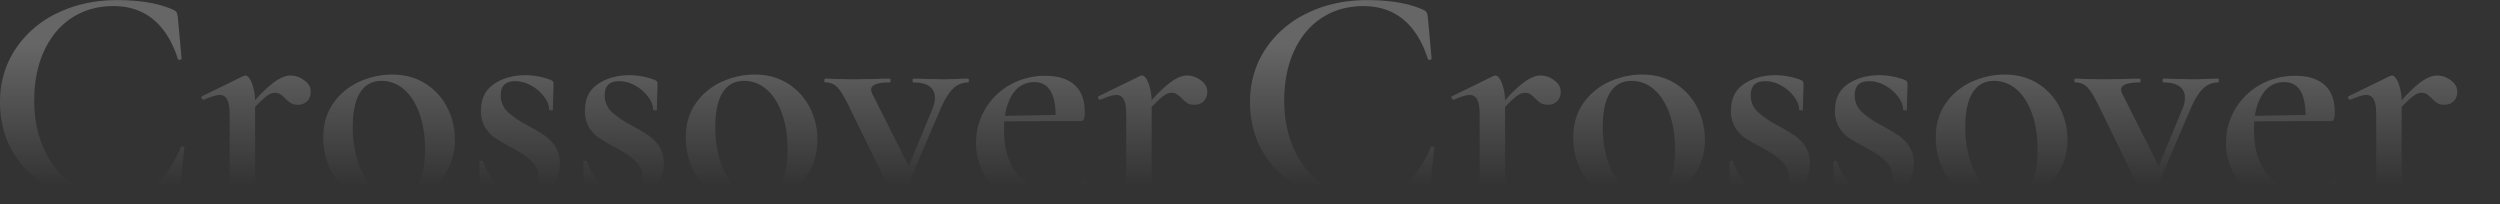 <svg xmlns="http://www.w3.org/2000/svg" xmlns:xlink="http://www.w3.org/1999/xlink" width="1750.77" height="143" viewBox="0 0 1750.77 143">
  <rect x="0" y="0" width="1750.77" height="143" fill="#333333" stroke="none"/>
  <defs>
    <linearGradient id="linear-gradient" x1="0.5" y1="0.215" x2="0.5" y2="0.913" gradientUnits="objectBoundingBox">
      <stop offset="0" stop-color="#fff" stop-opacity="0.502"/>
      <stop offset="1" stop-color="#fff" stop-opacity="0"/>
    </linearGradient>
  </defs>
  <g id="グループ_194036" data-name="グループ 194036" transform="translate(8110 17368)">
    <g id="グループ_194035" data-name="グループ 194035" transform="translate(251.385 780)">
      <g id="グループ_194033" data-name="グループ 194033">
        <path id="交差_53" data-name="交差 53" d="M-4967.783,4453.44a42.424,42.424,0,0,1-15.62-16.94,49.923,49.923,0,0,1-5.5-23.21q0-14.3,7.15-24.311a44.191,44.191,0,0,1,18.26-14.96,55.422,55.422,0,0,1,22.77-4.95q13.421,0,23.43,6.38A42.229,42.229,0,0,1-4902,4392.281a48.828,48.828,0,0,1,5.28,22.33,43.342,43.342,0,0,1-6.49,23.54,43.7,43.7,0,0,1-17.491,15.95,51.532,51.532,0,0,1-23.759,5.609A43.363,43.363,0,0,1-4967.783,4453.44Zm4.731-71.83q-5.17,8.14-5.17,23.979a77.412,77.412,0,0,0,3.96,25.63q3.959,11.331,10.89,17.709a22.342,22.342,0,0,0,15.51,6.381q9.679,0,14.96-8.581t5.28-25.08q0-14.739-4.071-25.739t-11-16.721a23.477,23.477,0,0,0-15.29-5.719Q-4957.884,4373.47-4963.052,4381.61Zm-258.611,71.83a42.407,42.407,0,0,1-15.619-16.94,49.9,49.9,0,0,1-5.5-23.21q0-14.3,7.15-24.311a44.187,44.187,0,0,1,18.26-14.96,55.416,55.416,0,0,1,22.769-4.95q13.42,0,23.43,6.38a42.21,42.21,0,0,1,15.29,16.831,48.822,48.822,0,0,1,5.28,22.33,43.354,43.354,0,0,1-6.489,23.54,43.7,43.7,0,0,1-17.491,15.95,51.537,51.537,0,0,1-23.76,5.609A43.364,43.364,0,0,1-5221.664,4453.44Zm4.73-71.83q-5.17,8.14-5.17,23.979a77.412,77.412,0,0,0,3.959,25.63q3.96,11.331,10.891,17.709a22.342,22.342,0,0,0,15.509,6.381q9.681,0,14.96-8.581t5.28-25.08q0-14.739-4.069-25.739t-11-16.721a23.471,23.471,0,0,0-15.29-5.719Q-5211.763,4373.47-5216.933,4381.61Zm451.441,71.94a40.232,40.232,0,0,1-14.961-15.62,43.7,43.7,0,0,1-5.169-20.9,45.8,45.8,0,0,1,6.379-23.761,46.5,46.5,0,0,1,17.49-17.05,49.472,49.472,0,0,1,24.75-6.27q13.2,0,20.349,6.38t7.15,18.92a15.569,15.569,0,0,1-.549,4.84,1.951,1.951,0,0,1-1.87,1.539H-4723.8l-42.01.19q-.229,2.854-.229,5.97,0,19.36,9.019,30.69t25.521,11.33a30.113,30.113,0,0,0,10.339-1.54,103.559,103.559,0,0,0,11-5.06l.441-.22q.439,0,.989.88t.111,1.32a54.23,54.23,0,0,1-16.06,10.89,45.09,45.09,0,0,1-17.6,3.411Q-4755.7,4459.491-4765.492,4453.551Zm5.06-70.181a37.7,37.7,0,0,0-4.951,14.609l35.485-.639q-.281-22.991-15.024-22.99Q-4754.824,4374.351-4760.433,4383.37ZM-5430,4450.58a68.769,68.769,0,0,1-28.821-25.08q-10.34-16.17-10.34-37.069,0-20.681,10.67-36.961a72.063,72.063,0,0,1,29.37-25.41q18.7-9.128,42.021-9.129,24.42,0,39.38,6.819a5.267,5.267,0,0,1,2.2,1.65,12.5,12.5,0,0,1,.879,3.411l2.641,29.04q0,.659-1.1.88a1.262,1.262,0,0,1-1.541-.66q-5.719-18.042-17.05-27.5t-28.05-9.46q-16.28,0-28.819,8.03t-19.58,23.1q-7.04,15.07-7.041,35.089,0,19.8,7.48,35.311t20.46,24.089a51.872,51.872,0,0,0,29.26,8.581q16.06,0,26.729-8.47t18.81-26.951q.22-.659,1.32-.439t1.1.66l-2.86,26.18a12.47,12.47,0,0,1-.88,3.411,5.231,5.231,0,0,1-2.2,1.65,109.985,109.985,0,0,1-42.239,8.14Q-5411.523,4459.491-5430,4450.58Zm371.14,2.53a3.8,3.8,0,0,1-1.32-2.64l-.441-20.24q0-.661,1.21-.771t1.43.55a43.063,43.063,0,0,0,11.33,17.82q7.591,7.04,16.171,7.04,5.5,0,8.58-2.859t3.081-8.581q0-8.358-4.84-13.309t-14.08-9.79q-7.481-3.962-11.661-6.71a24.133,24.133,0,0,1-7.15-7.48,21.737,21.737,0,0,1-2.97-11.77q0-12.541,9.13-18.7t22.11-6.159a51.044,51.044,0,0,1,17.6,3.3q1.98.88,1.98,2.419,0,5.06-.221,7.919l-.22,10.561q0,.439-1.32.439c-.879,0-1.32-.147-1.32-.439q0-4.4-3.52-9.13a28.309,28.309,0,0,0-9.019-7.81,22.721,22.721,0,0,0-11.221-3.081q-10.12,0-10.12,9.68a15.617,15.617,0,0,0,4.73,11.661,61.453,61.453,0,0,0,13.75,9.46q7.92,4.4,12.21,7.26a26.835,26.835,0,0,1,7.479,7.7,20.707,20.707,0,0,1,3.19,11.659,26.93,26.93,0,0,1-3.739,13.861,27.647,27.647,0,0,1-11.11,10.34,36.451,36.451,0,0,1-17.49,3.959A41.925,41.925,0,0,1-5058.863,4453.11Zm-72.819,0a3.8,3.8,0,0,1-1.321-2.64l-.439-20.24q0-.661,1.21-.771t1.429.55a43.05,43.05,0,0,0,11.331,17.82q7.589,7.04,16.17,7.04,5.5,0,8.58-2.859t3.08-8.581q0-8.358-4.84-13.309t-14.08-9.79q-7.478-3.962-11.659-6.71a24.132,24.132,0,0,1-7.151-7.48,21.737,21.737,0,0,1-2.969-11.77q0-12.541,9.129-18.7t22.11-6.159a51.03,51.03,0,0,1,17.6,3.3q1.98.88,1.98,2.419,0,5.06-.219,7.919l-.221,10.561q0,.439-1.32.439t-1.32-.439q0-4.4-3.521-9.13a28.3,28.3,0,0,0-9.021-7.81,22.709,22.709,0,0,0-11.219-3.081q-10.12,0-10.12,9.68a15.616,15.616,0,0,0,4.729,11.661,61.5,61.5,0,0,0,13.751,9.46q7.92,4.4,12.209,7.26a26.819,26.819,0,0,1,7.48,7.7,20.707,20.707,0,0,1,3.19,11.659,26.922,26.922,0,0,1-3.741,13.861,27.634,27.634,0,0,1-11.11,10.34,36.444,36.444,0,0,1-17.489,3.959A41.923,41.923,0,0,1-5131.682,4453.11Zm289.079,3.741-32.56-66.661q-4.839-9.679-8.03-12.65a11.322,11.322,0,0,0-8.029-2.97q-.661,0-.66-1.32t.66-1.32q3.959,0,6.379.22l12.76.219,16.061-.219q3.519-.22,9.9-.22.661,0,.66,1.32t-.66,1.32q-12.98,0-12.98,5.061a8.516,8.516,0,0,0,1.1,3.519l25.238,50.065,16.782-40.6a19.007,19.007,0,0,0,1.539-7.26,9.241,9.241,0,0,0-3.85-8.029q-3.85-2.752-11.329-2.751-.441,0-.441-1.32t.441-1.32q5.94,0,9.019.22l13.2.219,8.58-.219q2.421-.22,7.7-.22.439,0,.439,1.32t-.439,1.32a14.767,14.767,0,0,0-10.67,4.4q-4.509,4.4-8.69,14.08l-27.279,63.8q-.441,1.1-2.2,1.1A2.833,2.833,0,0,1-4842.6,4456.851Zm188.321-.22-17.16-.221-12.76.221q-3.08.22-8.581.22-.66,0-.66-1.32t.66-1.321q7.48,0,9.9-3.079t2.419-12.1v-42.02q0-7.04-1.65-10.341a5.6,5.6,0,0,0-5.39-3.3q-3.3,0-11,3.3h-.221q-.88,0-1.32-1.1t.22-1.32l28.82-14.08a9.181,9.181,0,0,1,1.54-.441q2.419,0,4.62,5.5a35.821,35.821,0,0,1,2.155,11.847,101.056,101.056,0,0,1,12.366-11.957q7.04-5.391,12.54-5.391a16.113,16.113,0,0,1,9.46,3.3q4.621,3.3,4.62,7.919a9.3,9.3,0,0,1-2.419,6.709,8.99,8.99,0,0,1-6.82,2.53,8.615,8.615,0,0,1-4.62-1.1,23.384,23.384,0,0,1-3.96-3.3,22.2,22.2,0,0,0-3.52-2.97,6.775,6.775,0,0,0-3.741-.991q-2.86,0-6.49,2.86a81.1,81.1,0,0,0-7.369,7.088v47.252q0,6.16,1.759,9.349a9.8,9.8,0,0,0,6.051,4.51q4.291,1.321,12.43,1.32.88,0,.88,1.321t-.88,1.32Q-4649.883,4456.851-4654.282,4456.63Zm-627.881,0-17.159-.221-12.761.221q-3.08.22-8.58.22-.659,0-.66-1.32t.66-1.321q7.481,0,9.9-3.079t2.42-12.1v-42.02q0-7.04-1.65-10.341a5.6,5.6,0,0,0-5.391-3.3q-3.3,0-11,3.3h-.219q-.88,0-1.32-1.1t.219-1.32l28.821-14.08a9.153,9.153,0,0,1,1.541-.441q2.419,0,4.62,5.5a35.848,35.848,0,0,1,2.154,11.847,101.056,101.056,0,0,1,12.366-11.957q7.04-5.391,12.54-5.391a16.109,16.109,0,0,1,9.46,3.3q4.621,3.3,4.621,7.919a9.3,9.3,0,0,1-2.421,6.709,8.985,8.985,0,0,1-6.819,2.53,8.621,8.621,0,0,1-4.621-1.1,23.5,23.5,0,0,1-3.96-3.3,22.133,22.133,0,0,0-3.52-2.97,6.766,6.766,0,0,0-3.739-.991q-2.86,0-6.49,2.86a81.023,81.023,0,0,0-7.371,7.088v47.252q0,6.16,1.761,9.349a9.8,9.8,0,0,0,6.049,4.51q4.291,1.321,12.431,1.32.88,0,.879,1.321t-.879,1.32Q-5277.763,4456.851-5282.163,4456.63Z" transform="translate(-2892.222 -22464.84)" opacity="0.499" fill="url(#linear-gradient)"/>
        <rect id="長方形_92224" data-name="長方形 92224" width="30" height="143" transform="translate(-7516 -18148)" fill="none"/>
      </g>
      <g id="グループ_194034" data-name="グループ 194034" transform="translate(875.385)">
        <path id="交差_53-2" data-name="交差 53" d="M-4967.783,4453.44a42.424,42.424,0,0,1-15.62-16.94,49.923,49.923,0,0,1-5.5-23.21q0-14.3,7.15-24.311a44.191,44.191,0,0,1,18.26-14.96,55.422,55.422,0,0,1,22.77-4.95q13.421,0,23.43,6.38A42.229,42.229,0,0,1-4902,4392.281a48.828,48.828,0,0,1,5.28,22.33,43.342,43.342,0,0,1-6.49,23.54,43.7,43.7,0,0,1-17.491,15.95,51.532,51.532,0,0,1-23.759,5.609A43.363,43.363,0,0,1-4967.783,4453.44Zm4.731-71.83q-5.17,8.14-5.17,23.979a77.412,77.412,0,0,0,3.96,25.63q3.959,11.331,10.89,17.709a22.342,22.342,0,0,0,15.51,6.381q9.679,0,14.96-8.581t5.28-25.08q0-14.739-4.071-25.739t-11-16.721a23.477,23.477,0,0,0-15.29-5.719Q-4957.884,4373.47-4963.052,4381.61Zm-258.611,71.83a42.407,42.407,0,0,1-15.619-16.94,49.9,49.9,0,0,1-5.5-23.21q0-14.3,7.15-24.311a44.187,44.187,0,0,1,18.26-14.96,55.416,55.416,0,0,1,22.769-4.95q13.42,0,23.43,6.38a42.21,42.21,0,0,1,15.29,16.831,48.822,48.822,0,0,1,5.28,22.33,43.354,43.354,0,0,1-6.489,23.54,43.7,43.7,0,0,1-17.491,15.95,51.537,51.537,0,0,1-23.76,5.609A43.364,43.364,0,0,1-5221.664,4453.44Zm4.73-71.83q-5.17,8.14-5.17,23.979a77.412,77.412,0,0,0,3.959,25.63q3.96,11.331,10.891,17.709a22.342,22.342,0,0,0,15.509,6.381q9.681,0,14.96-8.581t5.28-25.08q0-14.739-4.069-25.739t-11-16.721a23.471,23.471,0,0,0-15.29-5.719Q-5211.763,4373.47-5216.933,4381.61Zm451.441,71.94a40.232,40.232,0,0,1-14.961-15.62,43.7,43.7,0,0,1-5.169-20.9,45.8,45.8,0,0,1,6.379-23.761,46.5,46.5,0,0,1,17.49-17.05,49.472,49.472,0,0,1,24.75-6.27q13.2,0,20.349,6.38t7.15,18.92a15.569,15.569,0,0,1-.549,4.84,1.951,1.951,0,0,1-1.87,1.539H-4723.8l-42.01.19q-.229,2.854-.229,5.97,0,19.36,9.019,30.69t25.521,11.33a30.113,30.113,0,0,0,10.339-1.54,103.559,103.559,0,0,0,11-5.06l.441-.22q.439,0,.989.88t.111,1.32a54.23,54.23,0,0,1-16.06,10.89,45.09,45.09,0,0,1-17.6,3.411Q-4755.7,4459.491-4765.492,4453.551Zm5.06-70.181a37.7,37.7,0,0,0-4.951,14.609l35.485-.639q-.281-22.991-15.024-22.99Q-4754.824,4374.351-4760.433,4383.37ZM-5430,4450.58a68.769,68.769,0,0,1-28.821-25.08q-10.34-16.17-10.34-37.069,0-20.681,10.67-36.961a72.063,72.063,0,0,1,29.37-25.41q18.7-9.128,42.021-9.129,24.42,0,39.38,6.819a5.267,5.267,0,0,1,2.2,1.65,12.5,12.5,0,0,1,.879,3.411l2.641,29.04q0,.659-1.1.88a1.262,1.262,0,0,1-1.541-.66q-5.719-18.042-17.05-27.5t-28.05-9.46q-16.28,0-28.819,8.03t-19.58,23.1q-7.04,15.07-7.041,35.089,0,19.8,7.48,35.311t20.46,24.089a51.872,51.872,0,0,0,29.26,8.581q16.06,0,26.729-8.47t18.81-26.951q.22-.659,1.32-.439t1.1.66l-2.86,26.18a12.47,12.47,0,0,1-.88,3.411,5.231,5.231,0,0,1-2.2,1.65,109.985,109.985,0,0,1-42.239,8.14Q-5411.523,4459.491-5430,4450.58Zm371.14,2.53a3.8,3.8,0,0,1-1.32-2.64l-.441-20.24q0-.661,1.21-.771t1.43.55a43.063,43.063,0,0,0,11.33,17.82q7.591,7.04,16.171,7.04,5.5,0,8.58-2.859t3.081-8.581q0-8.358-4.84-13.309t-14.08-9.79q-7.481-3.962-11.661-6.71a24.133,24.133,0,0,1-7.15-7.48,21.737,21.737,0,0,1-2.97-11.77q0-12.541,9.13-18.7t22.11-6.159a51.044,51.044,0,0,1,17.6,3.3q1.98.88,1.98,2.419,0,5.06-.221,7.919l-.22,10.561q0,.439-1.32.439c-.879,0-1.32-.147-1.32-.439q0-4.4-3.52-9.13a28.309,28.309,0,0,0-9.019-7.81,22.721,22.721,0,0,0-11.221-3.081q-10.12,0-10.12,9.68a15.617,15.617,0,0,0,4.73,11.661,61.453,61.453,0,0,0,13.75,9.46q7.92,4.4,12.21,7.26a26.835,26.835,0,0,1,7.479,7.7,20.707,20.707,0,0,1,3.19,11.659,26.93,26.93,0,0,1-3.739,13.861,27.647,27.647,0,0,1-11.11,10.34,36.451,36.451,0,0,1-17.49,3.959A41.925,41.925,0,0,1-5058.863,4453.11Zm-72.819,0a3.8,3.8,0,0,1-1.321-2.64l-.439-20.24q0-.661,1.21-.771t1.429.55a43.05,43.05,0,0,0,11.331,17.82q7.589,7.04,16.17,7.04,5.5,0,8.58-2.859t3.08-8.581q0-8.358-4.84-13.309t-14.08-9.79q-7.478-3.962-11.659-6.71a24.132,24.132,0,0,1-7.151-7.48,21.737,21.737,0,0,1-2.969-11.77q0-12.541,9.129-18.7t22.11-6.159a51.03,51.03,0,0,1,17.6,3.3q1.98.88,1.98,2.419,0,5.06-.219,7.919l-.221,10.561q0,.439-1.32.439t-1.32-.439q0-4.4-3.521-9.13a28.3,28.3,0,0,0-9.021-7.81,22.709,22.709,0,0,0-11.219-3.081q-10.12,0-10.12,9.68a15.616,15.616,0,0,0,4.729,11.661,61.5,61.5,0,0,0,13.751,9.46q7.92,4.4,12.209,7.26a26.819,26.819,0,0,1,7.48,7.7,20.707,20.707,0,0,1,3.19,11.659,26.922,26.922,0,0,1-3.741,13.861,27.634,27.634,0,0,1-11.11,10.34,36.444,36.444,0,0,1-17.489,3.959A41.923,41.923,0,0,1-5131.682,4453.11Zm289.079,3.741-32.56-66.661q-4.839-9.679-8.03-12.65a11.322,11.322,0,0,0-8.029-2.97q-.661,0-.66-1.32t.66-1.32q3.959,0,6.379.22l12.76.219,16.061-.219q3.519-.22,9.9-.22.661,0,.66,1.32t-.66,1.32q-12.98,0-12.98,5.061a8.516,8.516,0,0,0,1.1,3.519l25.238,50.065,16.782-40.6a19.007,19.007,0,0,0,1.539-7.26,9.241,9.241,0,0,0-3.85-8.029q-3.85-2.752-11.329-2.751-.441,0-.441-1.32t.441-1.32q5.94,0,9.019.22l13.2.219,8.58-.219q2.421-.22,7.7-.22.439,0,.439,1.32t-.439,1.32a14.767,14.767,0,0,0-10.67,4.4q-4.509,4.4-8.69,14.08l-27.279,63.8q-.441,1.1-2.2,1.1A2.833,2.833,0,0,1-4842.6,4456.851Zm188.321-.22-17.16-.221-12.76.221q-3.08.22-8.581.22-.66,0-.66-1.32t.66-1.321q7.48,0,9.9-3.079t2.419-12.1v-42.02q0-7.04-1.65-10.341a5.6,5.6,0,0,0-5.39-3.3q-3.3,0-11,3.3h-.221q-.88,0-1.32-1.1t.22-1.32l28.82-14.08a9.181,9.181,0,0,1,1.54-.441q2.419,0,4.62,5.5a35.821,35.821,0,0,1,2.155,11.847,101.056,101.056,0,0,1,12.366-11.957q7.04-5.391,12.54-5.391a16.113,16.113,0,0,1,9.46,3.3q4.621,3.3,4.62,7.919a9.3,9.3,0,0,1-2.419,6.709,8.99,8.99,0,0,1-6.82,2.53,8.615,8.615,0,0,1-4.62-1.1,23.384,23.384,0,0,1-3.96-3.3,22.2,22.2,0,0,0-3.52-2.97,6.775,6.775,0,0,0-3.741-.991q-2.86,0-6.49,2.86a81.1,81.1,0,0,0-7.369,7.088v47.252q0,6.16,1.759,9.349a9.8,9.8,0,0,0,6.051,4.51q4.291,1.321,12.43,1.32.88,0,.88,1.321t-.88,1.32Q-4649.883,4456.851-4654.282,4456.63Zm-627.881,0-17.159-.221-12.761.221q-3.08.22-8.58.22-.659,0-.66-1.32t.66-1.321q7.481,0,9.9-3.079t2.42-12.1v-42.02q0-7.04-1.65-10.341a5.6,5.6,0,0,0-5.391-3.3q-3.3,0-11,3.3h-.219q-.88,0-1.32-1.1t.219-1.32l28.821-14.08a9.153,9.153,0,0,1,1.541-.441q2.419,0,4.62,5.5a35.848,35.848,0,0,1,2.154,11.847,101.056,101.056,0,0,1,12.366-11.957q7.04-5.391,12.54-5.391a16.109,16.109,0,0,1,9.46,3.3q4.621,3.3,4.621,7.919a9.3,9.3,0,0,1-2.421,6.709,8.985,8.985,0,0,1-6.819,2.53,8.621,8.621,0,0,1-4.621-1.1,23.5,23.5,0,0,1-3.96-3.3,22.133,22.133,0,0,0-3.52-2.97,6.766,6.766,0,0,0-3.739-.991q-2.86,0-6.49,2.86a81.023,81.023,0,0,0-7.371,7.088v47.252q0,6.16,1.761,9.349a9.8,9.8,0,0,0,6.049,4.51q4.291,1.321,12.431,1.32.88,0,.879,1.321t-.879,1.32Q-5277.763,4456.851-5282.163,4456.63Z" transform="translate(-2892.222 -22464.84)" opacity="0.499" fill="url(#linear-gradient)"/>
        <rect id="長方形_92224-2" data-name="長方形 92224" width="30" height="143" transform="translate(-7516 -18148)" fill="none"/>
      </g>
    </g>
  </g>
</svg>
